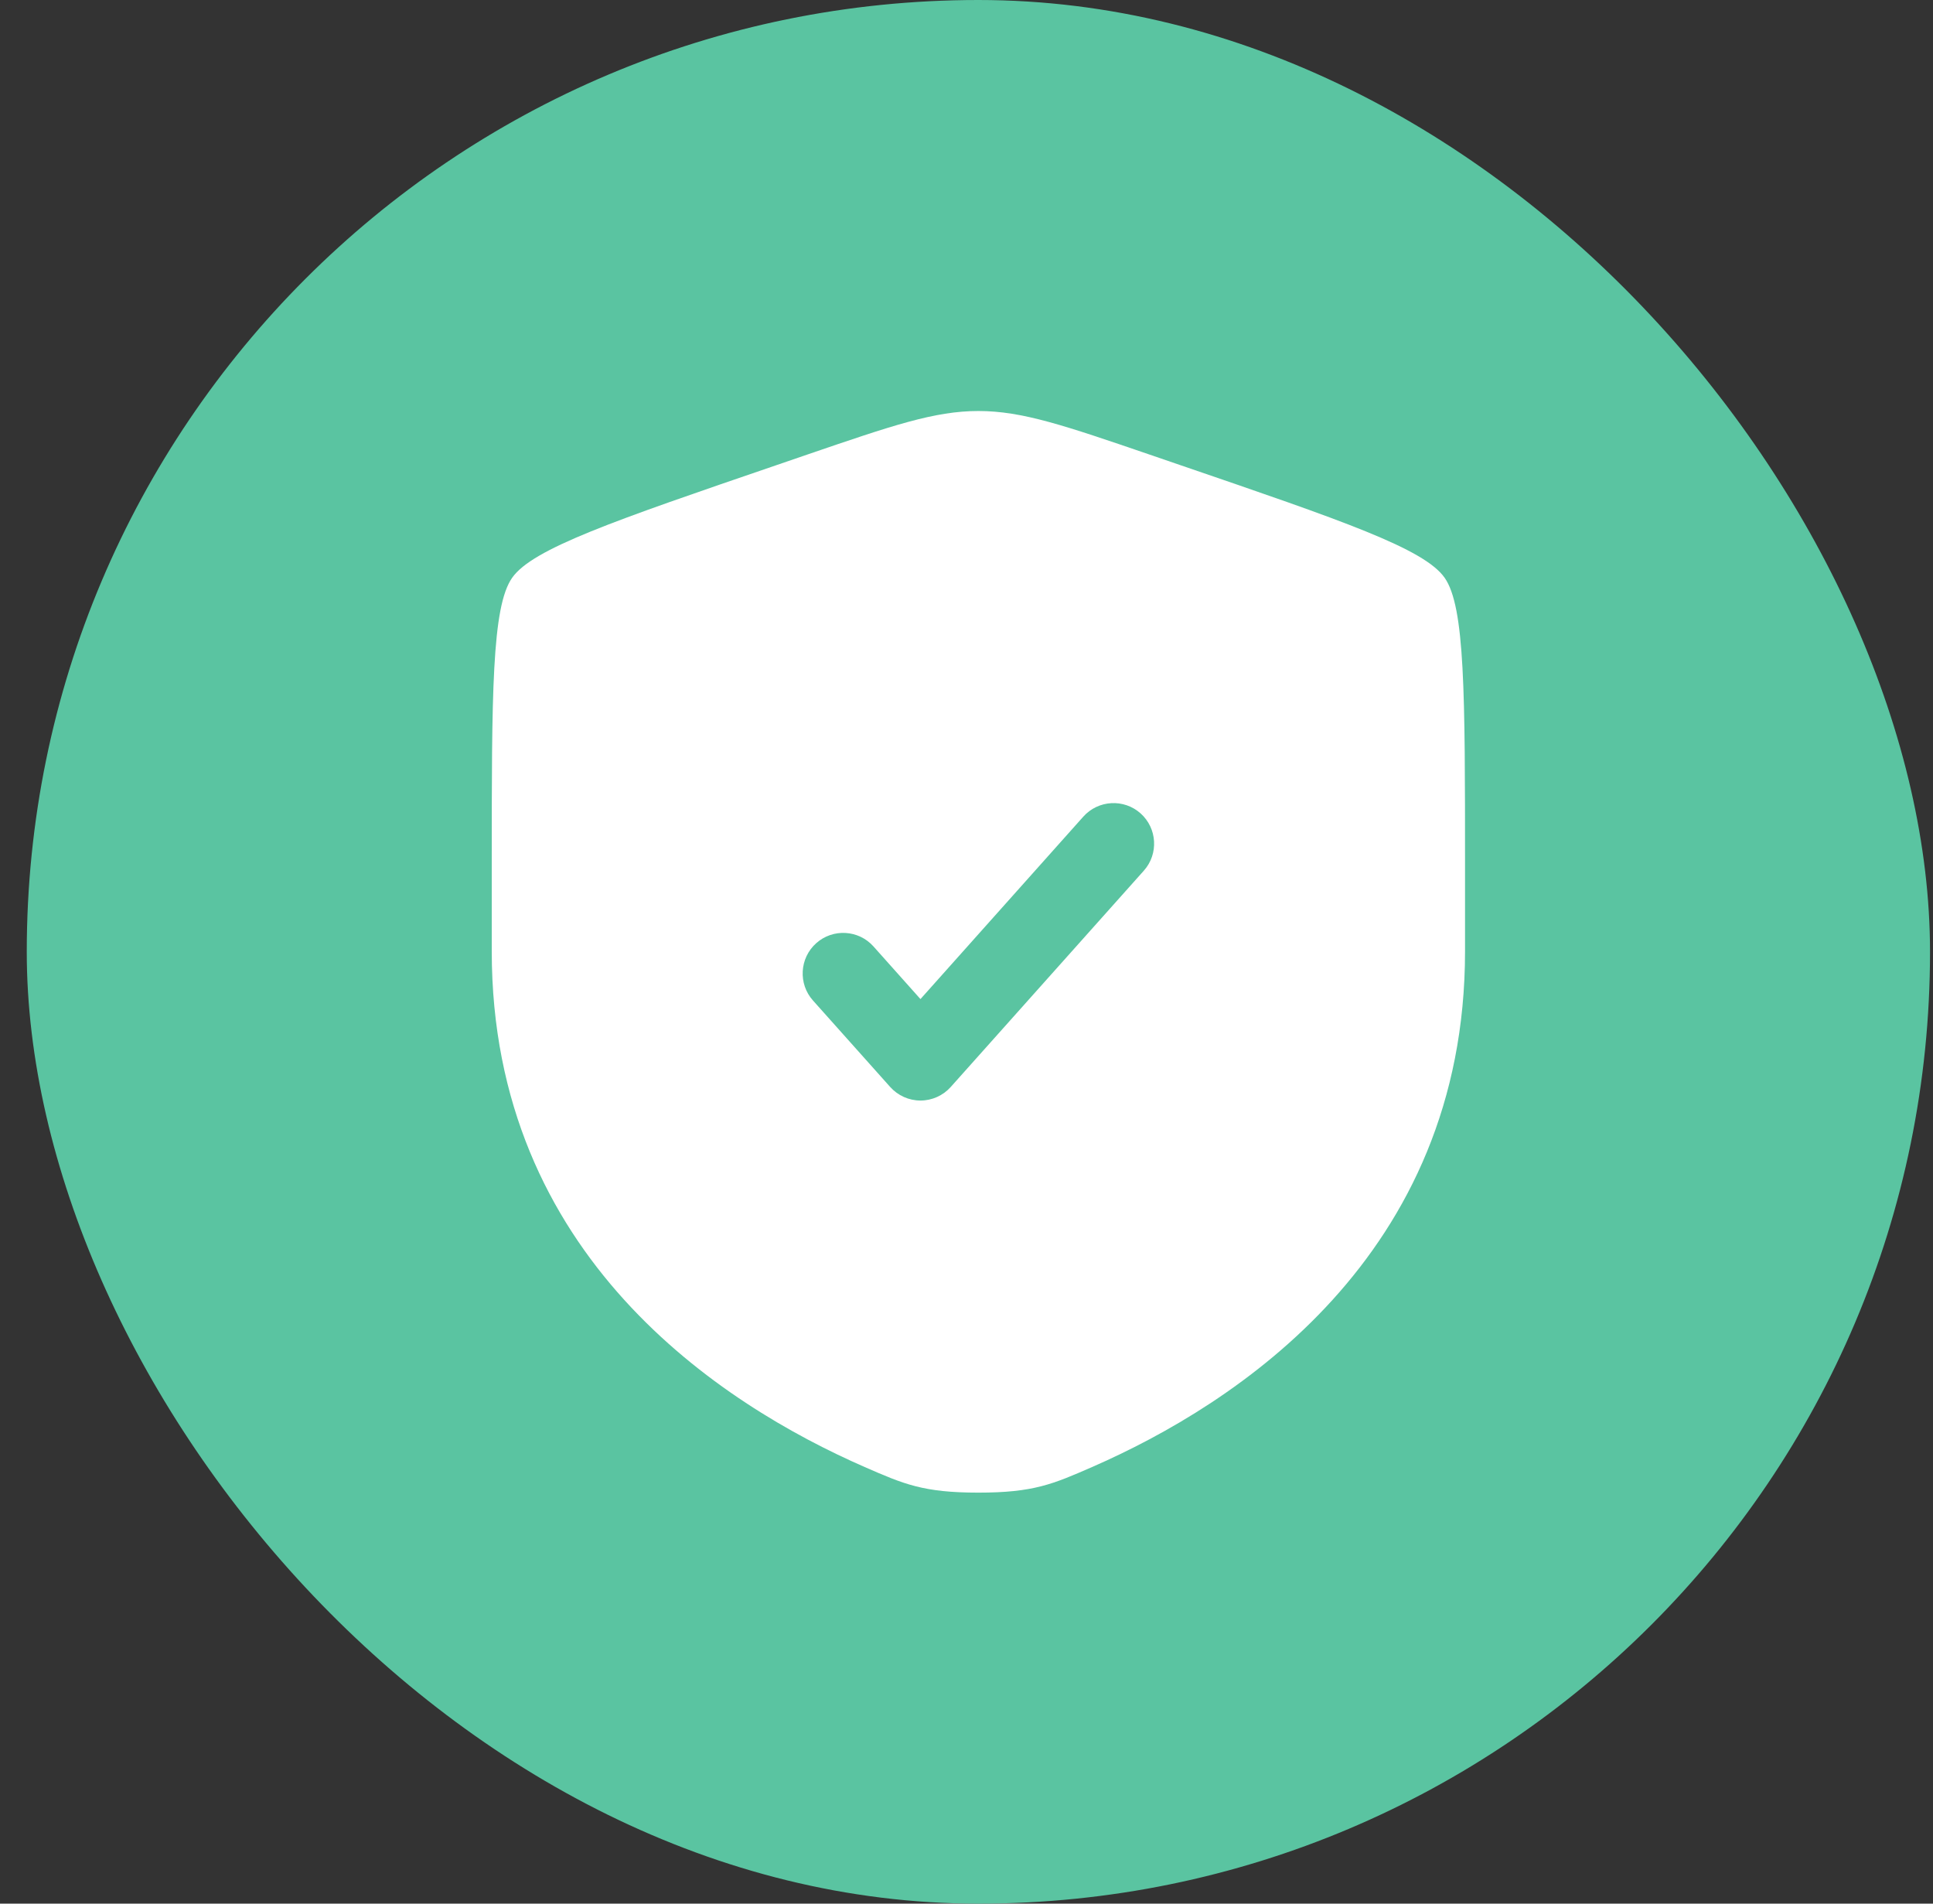 <svg xmlns="http://www.w3.org/2000/svg" fill="none" viewBox="0 0 65 64" height="64" width="65">
<rect x="0" y="0" width="65" height="64" fill="#333333" stroke="none"/>
<rect fill="#5AC4A1" rx="32" height="64" width="64" x="0.9"></rect>
<path fill="white" d="M17.223 19.423C16.536 20.401 16.536 23.307 16.536 29.121V31.984C16.536 42.235 24.244 47.21 29.079 49.322C30.391 49.895 31.047 50.182 32.9 50.182C34.753 50.182 35.409 49.895 36.721 49.322C41.556 47.21 49.264 42.235 49.264 31.984V29.121C49.264 23.307 49.264 20.401 48.577 19.423C47.891 18.445 45.158 17.509 39.691 15.638L38.65 15.281C35.8 14.306 34.375 13.818 32.9 13.818C31.425 13.818 30 14.306 27.15 15.281L26.109 15.638C20.642 17.509 17.909 18.445 17.223 19.423ZM38.463 29.272C38.964 28.71 38.915 27.848 38.354 27.346C37.792 26.845 36.93 26.894 36.428 27.455L30.952 33.589L29.372 31.819C28.87 31.257 28.008 31.209 27.446 31.71C26.885 32.212 26.836 33.074 27.337 33.636L29.935 36.545C30.194 36.834 30.564 37 30.952 37C31.34 37 31.71 36.834 31.969 36.545L38.463 29.272Z" clip-rule="evenodd" fill-rule="evenodd"></path>
</svg>
